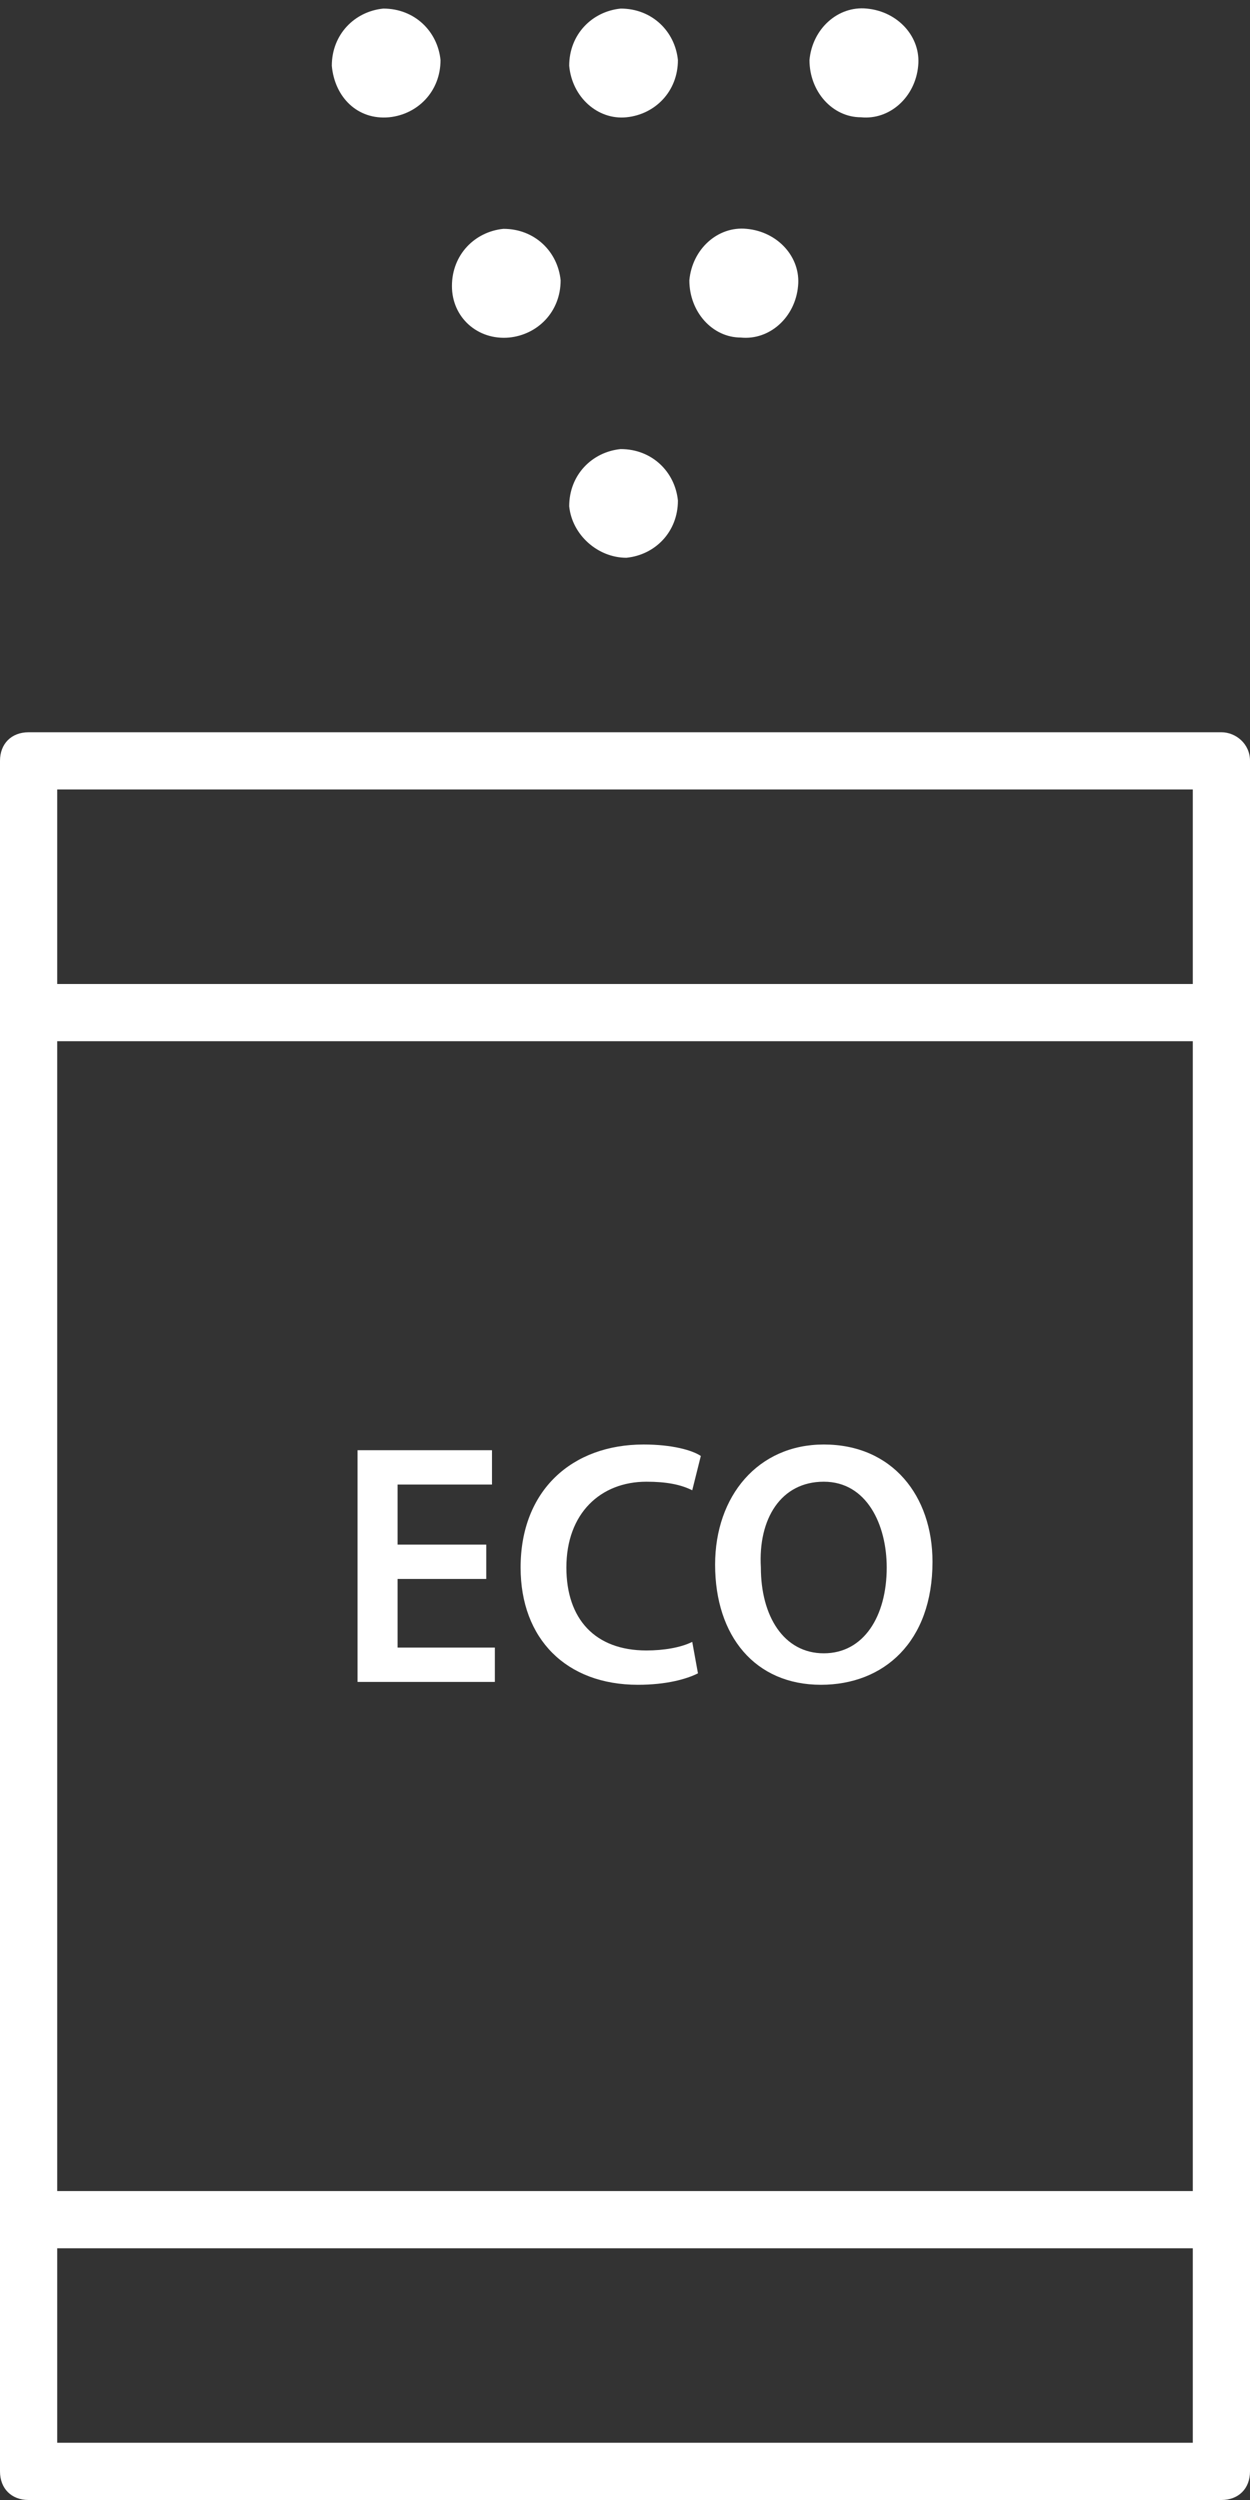 <svg width="58" height="116" viewBox="0 0 58 116" fill="none" xmlns="http://www.w3.org/2000/svg">
<rect x="0" y="0" width="58" height="116" fill="#333333" stroke="none"/>
<path d="M56.673 33.977H1.327C0.531 33.977 0 34.508 0 35.304V114.673C0 115.469 0.531 116 1.327 116H56.673C57.469 116 58 115.469 58 114.673V35.304C58 34.508 57.336 33.977 56.673 33.977ZM55.346 113.345H2.654V104.32H55.346V113.345ZM55.346 101.666H2.654V48.311H55.346V101.666ZM55.346 45.657H2.654V36.632H55.346V45.657Z" fill="white"/>
<path d="M29.066 25.88C30.393 25.748 31.455 24.686 31.455 23.226C31.322 21.899 30.26 20.837 28.8 20.837C27.473 20.97 26.411 22.031 26.411 23.491C26.544 24.819 27.738 25.88 29.066 25.88Z" fill="white"/>
<path d="M29.066 5.442C30.393 5.309 31.455 4.247 31.455 2.787C31.322 1.46 30.26 0.398 28.8 0.398C27.473 0.531 26.411 1.593 26.411 3.053C26.544 4.513 27.738 5.575 29.066 5.442Z" fill="white"/>
<path d="M18.051 5.442C19.378 5.309 20.44 4.247 20.44 2.787C20.307 1.46 19.245 0.398 17.785 0.398C16.458 0.531 15.396 1.593 15.396 3.053C15.529 4.513 16.591 5.575 18.051 5.442Z" fill="white"/>
<path d="M39.95 5.442C41.277 5.575 42.471 4.513 42.604 3.053C42.737 1.726 41.675 0.531 40.215 0.398C38.888 0.266 37.693 1.327 37.56 2.787C37.56 4.247 38.622 5.442 39.95 5.442Z" fill="white"/>
<path d="M23.624 15.662C24.951 15.529 26.013 14.467 26.013 13.007C25.881 11.68 24.819 10.618 23.359 10.618C22.032 10.751 20.97 11.813 20.97 13.273C20.97 14.733 22.164 15.794 23.624 15.662Z" fill="white"/>
<path d="M34.375 15.662C35.703 15.794 36.897 14.733 37.03 13.273C37.163 11.945 36.101 10.751 34.641 10.618C33.314 10.485 32.119 11.547 31.986 13.007C31.986 14.467 33.048 15.662 34.375 15.662Z" fill="white"/>
<path d="M22.961 76.448H18.448V73.263H22.562V71.67H18.448V68.883H22.828V67.29H16.59V78.041H22.961V76.448Z" fill="white"/>
<path d="M29.598 78.174C30.925 78.174 31.854 77.909 32.385 77.643L32.12 76.183C31.589 76.449 30.792 76.582 29.996 76.582C27.607 76.582 26.28 75.121 26.28 72.733C26.28 70.211 27.872 68.751 29.996 68.751C30.925 68.751 31.589 68.883 32.12 69.149L32.518 67.556C32.12 67.291 31.191 67.025 29.863 67.025C26.545 67.025 24.156 69.149 24.156 72.733C24.156 76.051 26.28 78.174 29.598 78.174Z" fill="white"/>
<path d="M38.091 78.174C41.011 78.174 43.268 76.183 43.268 72.467C43.268 69.414 41.41 67.025 38.224 67.025C35.172 67.025 33.181 69.414 33.181 72.6C33.181 75.918 35.039 78.174 38.091 78.174ZM38.224 68.751C40.215 68.751 41.144 70.742 41.144 72.733C41.144 74.989 40.082 76.714 38.224 76.714C36.366 76.714 35.304 74.989 35.304 72.733C35.172 70.476 36.233 68.751 38.224 68.751Z" fill="white"/>
</svg>
